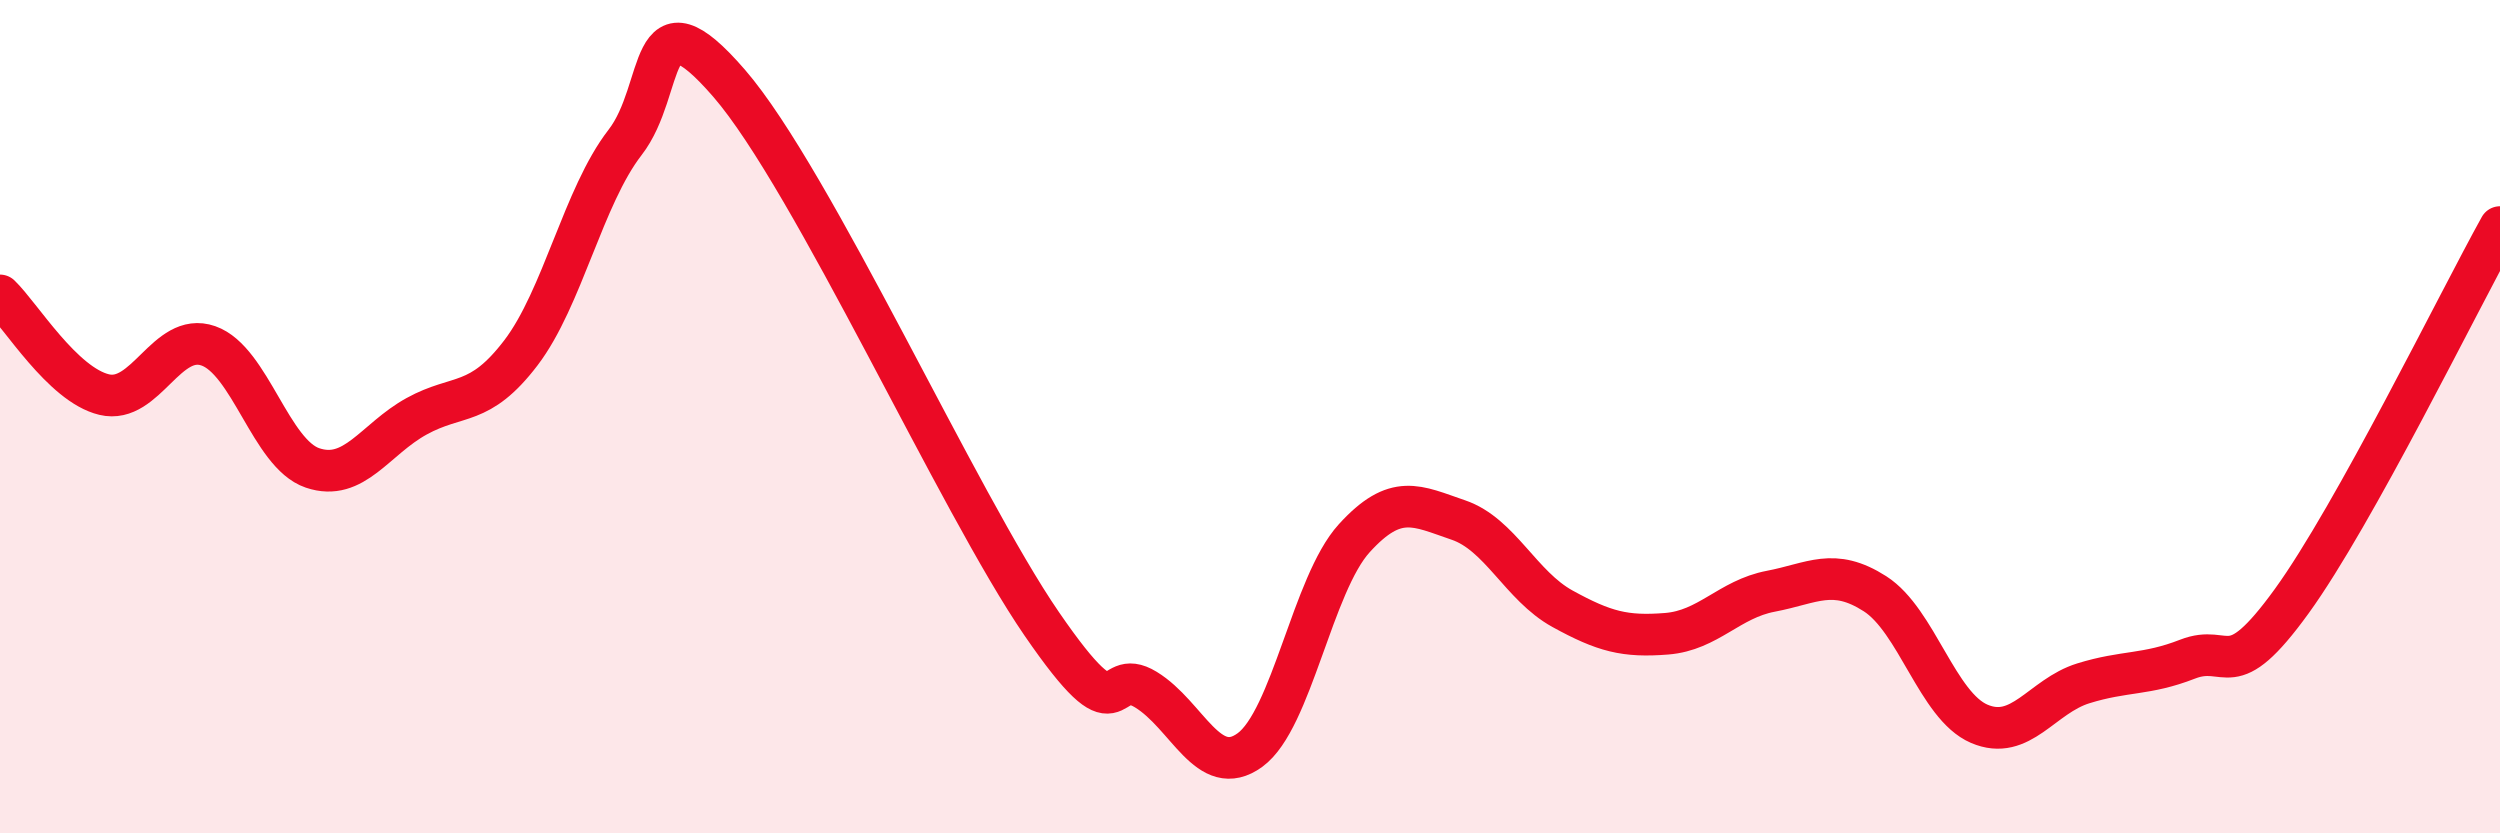 
    <svg width="60" height="20" viewBox="0 0 60 20" xmlns="http://www.w3.org/2000/svg">
      <path
        d="M 0,7.09 C 0.5,7.57 1.5,9.23 2.5,9.47 C 3.5,9.71 4,7.95 5,8.3 C 6,8.65 6.5,10.89 7.5,11.23 C 8.5,11.57 9,10.54 10,9.99 C 11,9.44 11.5,9.78 12.5,8.47 C 13.5,7.16 14,4.71 15,3.42 C 16,2.13 15.5,-0.31 17.5,2 C 19.5,4.31 23,12.06 25,14.97 C 27,17.88 26.5,15.94 27.5,16.55 C 28.5,17.16 29,18.73 30,18 C 31,17.27 31.5,14.02 32.5,12.92 C 33.5,11.82 34,12.14 35,12.48 C 36,12.82 36.5,14.06 37.5,14.61 C 38.5,15.16 39,15.29 40,15.21 C 41,15.13 41.5,14.38 42.5,14.19 C 43.5,14 44,13.61 45,14.25 C 46,14.89 46.5,16.94 47.5,17.37 C 48.5,17.8 49,16.71 50,16.4 C 51,16.09 51.5,16.21 52.5,15.82 C 53.5,15.43 53.5,16.5 55,14.43 C 56.5,12.36 59,7.25 60,5.45L60 20L0 20Z"
        fill="#EB0A25"
        opacity="0.1"
        stroke-linecap="round"
        stroke-linejoin="round"
      />
      <path
        d="M 0,7.09 C 0.5,7.57 1.5,9.23 2.5,9.47 C 3.5,9.71 4,7.95 5,8.3 C 6,8.65 6.5,10.89 7.5,11.23 C 8.5,11.57 9,10.54 10,9.99 C 11,9.44 11.5,9.78 12.5,8.47 C 13.5,7.16 14,4.71 15,3.42 C 16,2.13 15.5,-0.31 17.5,2 C 19.5,4.31 23,12.06 25,14.97 C 27,17.88 26.5,15.94 27.5,16.55 C 28.5,17.16 29,18.73 30,18 C 31,17.27 31.5,14.02 32.5,12.92 C 33.5,11.82 34,12.14 35,12.48 C 36,12.82 36.5,14.06 37.5,14.61 C 38.5,15.16 39,15.29 40,15.21 C 41,15.13 41.5,14.38 42.5,14.19 C 43.5,14 44,13.61 45,14.25 C 46,14.89 46.5,16.94 47.5,17.37 C 48.5,17.8 49,16.71 50,16.4 C 51,16.09 51.5,16.21 52.5,15.82 C 53.5,15.43 53.5,16.5 55,14.43 C 56.5,12.36 59,7.25 60,5.45"
        stroke="#EB0A25"
        stroke-width="1"
        fill="none"
        stroke-linecap="round"
        stroke-linejoin="round"
      />
    </svg>
  